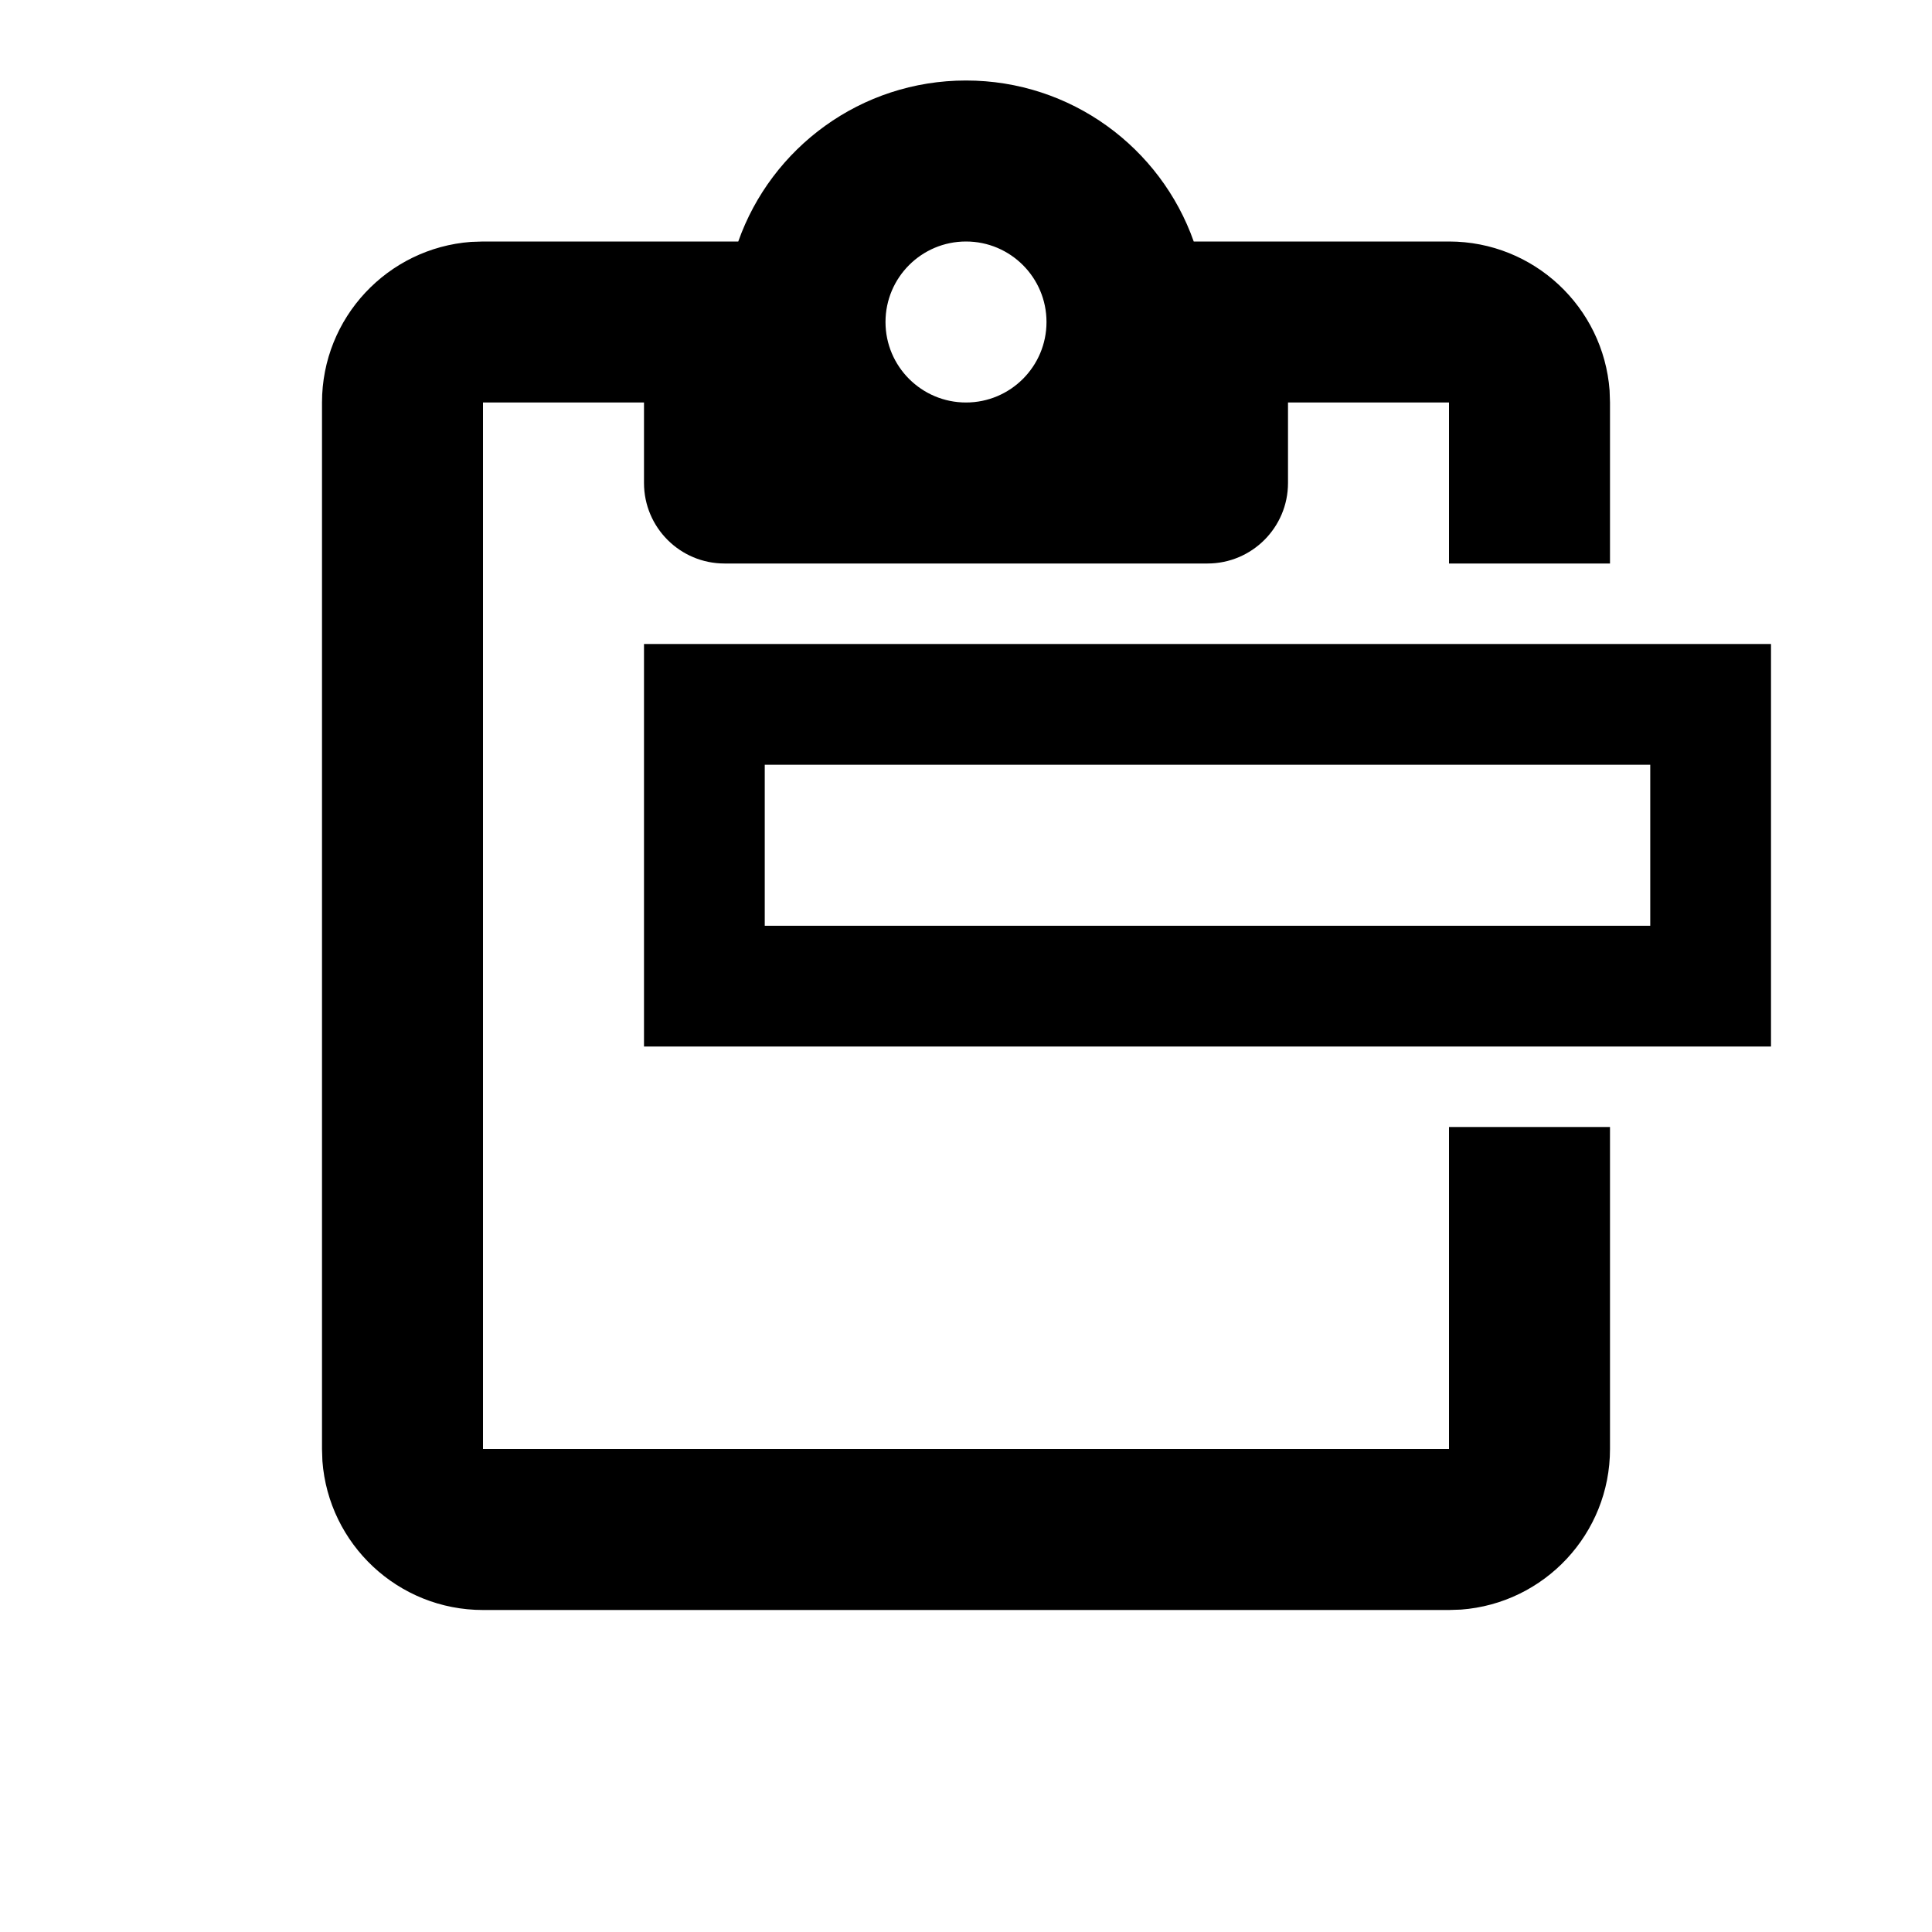 <svg xmlns="http://www.w3.org/2000/svg" width="24" height="24" viewBox="0 0 24 24">
  <path fill-rule="evenodd" d="M12,1 C13.306,1 14.418,1.835 14.829,3 L18,3 C19.054,3 19.918,3.816 19.995,4.851 L20,5 L20,7 L18,7 L18,5 L16,5 L16,6 C16,6.552 15.552,7 15,7 L9,7 C8.448,7 8,6.552 8,6 L8,5 L6,5 L6,18 L18,18 L18,14 L20,14 L20,18 C20,19.054 19.184,19.918 18.149,19.995 L18,20 L6,20 C4.946,20 4.082,19.184 4.005,18.149 L4,18 L4,5 C4,3.946 4.816,3.082 5.851,3.005 L6,3 L9.171,3 C9.582,1.835 10.694,1 12,1 Z M22,8 L22,13 L8,13 L8,8 L22,8 Z M20.5,9.5 L9.5,9.5 L9.5,11.5 L20.5,11.5 L20.5,9.5 Z M12,3 C11.448,3 11,3.448 11,4 C11,4.552 11.448,5 12,5 C12.552,5 13,4.552 13,4 C13,3.448 12.552,3 12,3 Z"/>
</svg>
